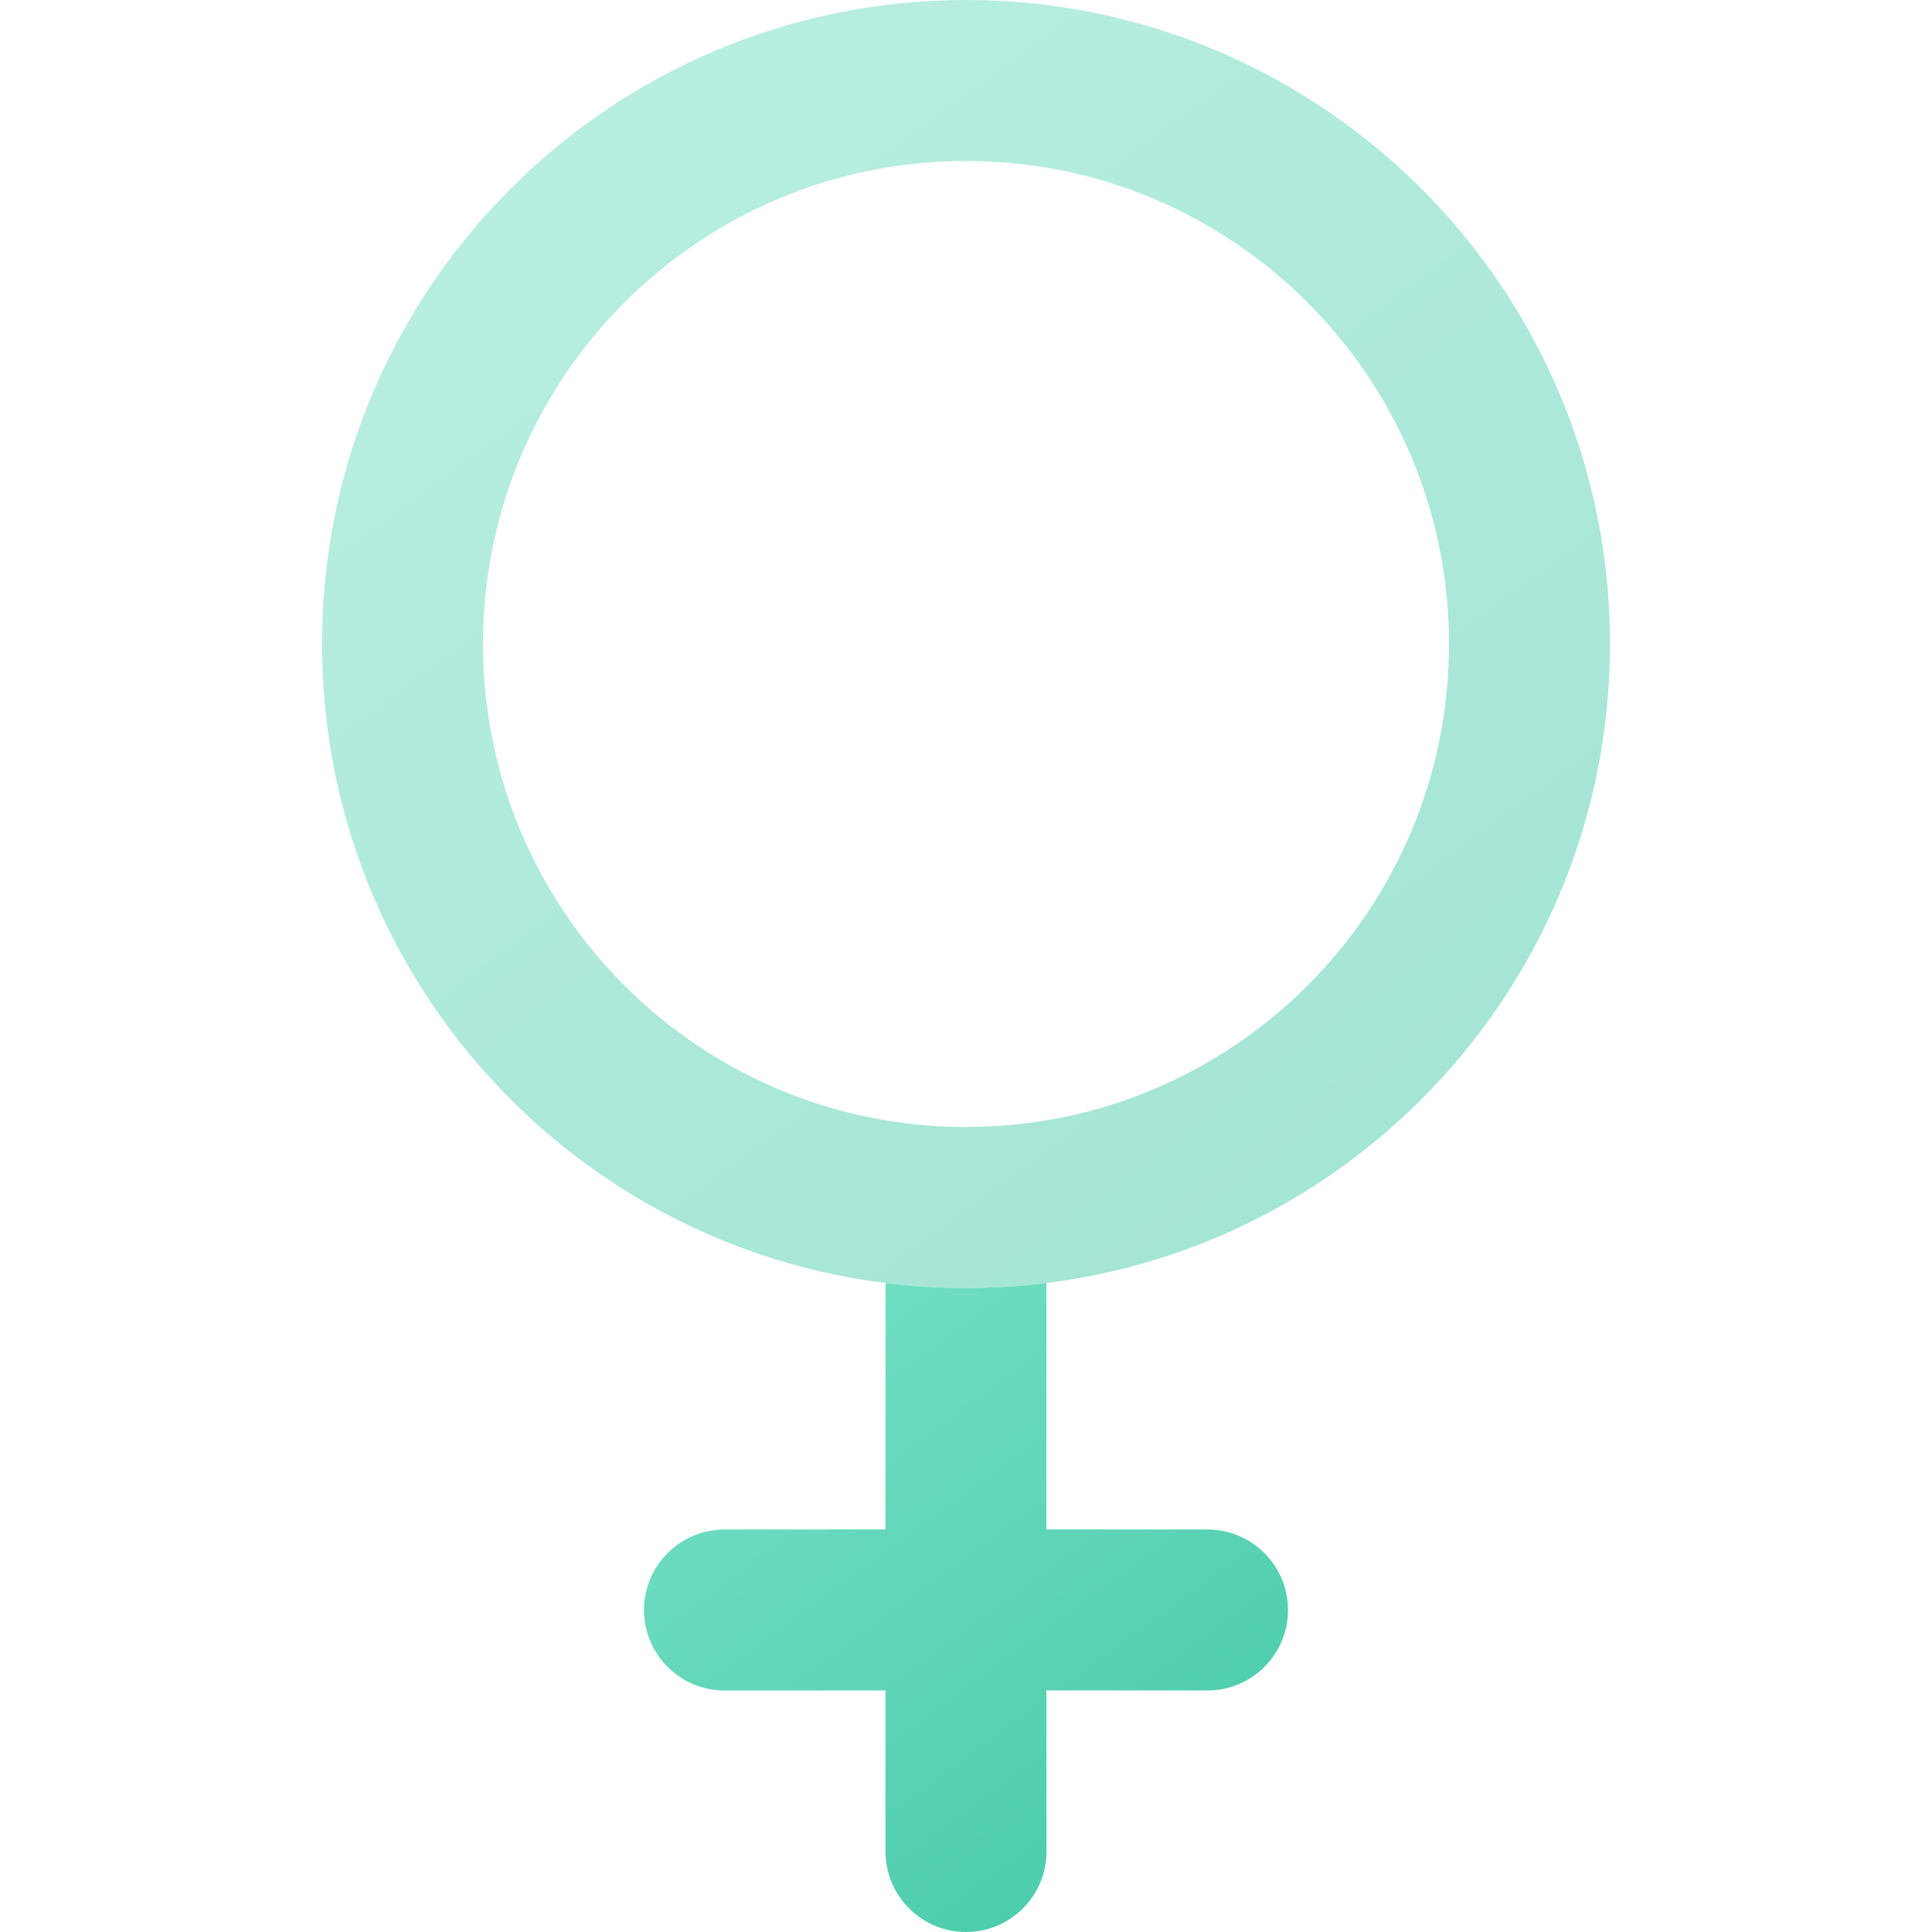 <svg xmlns="http://www.w3.org/2000/svg" width="24" height="24" viewBox="0 0 24 24"><defs><linearGradient id="a" x1="-9.385%" x2="109.014%" y1="-38.052%" y2="123.247%"><stop offset="0%" stop-color="#86E8CF"/><stop offset="100%" stop-color="#3BC4A1"/></linearGradient><linearGradient id="b" x1="-8.483%" x2="108.117%" y1="-38.052%" y2="123.247%"><stop offset="0%" stop-color="#86E8CF"/><stop offset="100%" stop-color="#3BC4A1"/></linearGradient></defs><g fill="none" fill-rule="evenodd"><path fill="url(#a)" d="M8,0 C12.418,0 16,3.582 16,8 C16,12.418 12.418,16 8,16 C3.582,16 0,12.418 0,8 C0,3.582 3.582,0 8,0 Z M8,2 C4.686,2 2,4.686 2,8 C2,11.314 4.686,14 8,14 C11.314,14 14,11.314 14,8 C14,4.686 11.314,2 8,2 Z" opacity=".5" transform="translate(4)"/><path fill="url(#b)" d="M12.997,15.938 L12.999,15.969 L12.999,18.999 L15,19 C15.552,19 16,19.448 16,20 C16,20.552 15.552,21 15,21 L12.999,20.999 L13,23 C13,23.552 12.552,24 12,24 C11.448,24 11,23.552 11,23 L10.999,20.999 L9,21 C8.448,21 8,20.552 8,20 C8,19.448 8.448,19 9,19 L10.999,18.999 L11,16 L11.003,15.938 C11.33,15.979 11.662,16 12,16 C12.338,16 12.67,15.979 12.997,15.938 Z"/></g></svg>